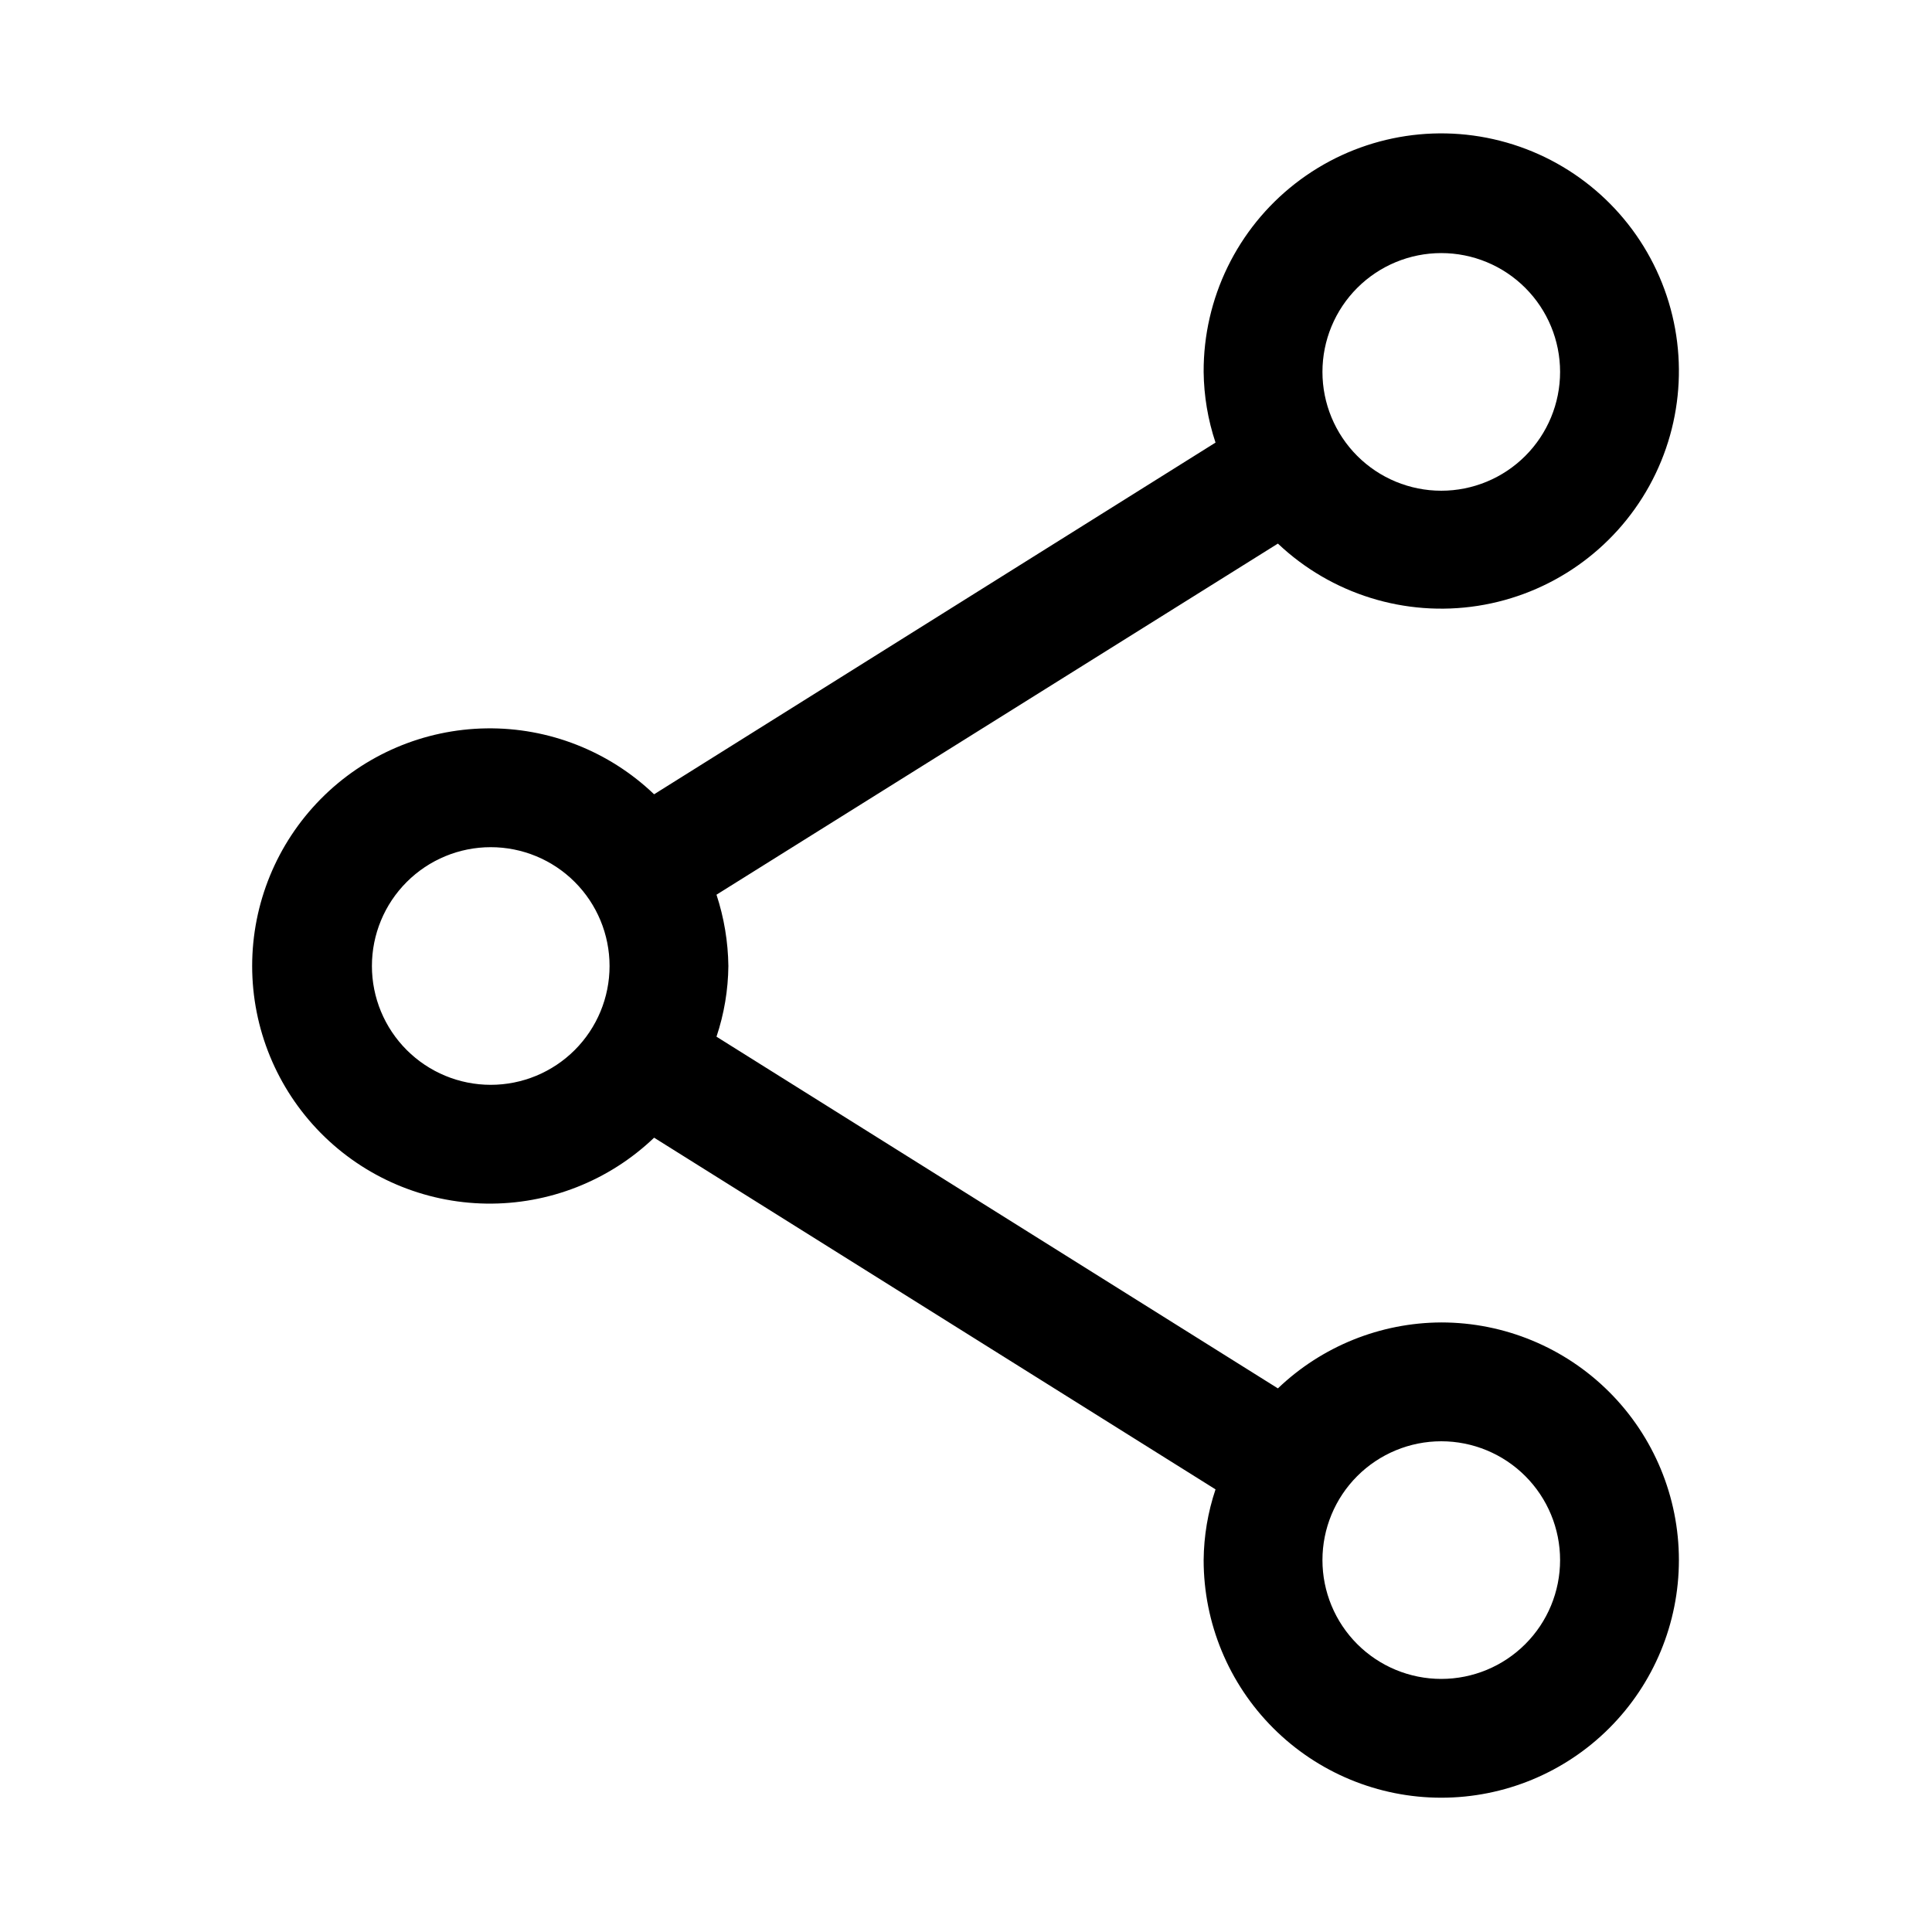<?xml version="1.0" encoding="UTF-8"?>
<!-- Uploaded to: ICON Repo, www.iconrepo.com, Generator: ICON Repo Mixer Tools -->
<svg fill="#000000" width="800px" height="800px" version="1.1" viewBox="144 144 512 512" xmlns="http://www.w3.org/2000/svg">
 <path d="m525.95 494.46c-16.137 0.066-31.633 6.32-43.293 17.477l-148.78-93.203c2.023-6.043 3.086-12.363 3.148-18.734-0.082-6.422-1.145-12.793-3.148-18.895l148.78-93.047c14.152 13.398 33.715 19.492 52.973 16.496 19.262-2.996 36.047-14.742 45.465-31.809 9.414-17.066 10.395-37.531 2.656-55.422-7.734-17.891-23.32-31.188-42.207-36.012-18.883-4.828-38.938-0.637-54.309 11.344-15.375 11.984-24.332 30.41-24.258 49.902 0.07 6.371 1.133 12.691 3.148 18.734l-148.78 93.203v0.004c-11.953-11.438-27.926-17.715-44.465-17.473-16.543 0.246-32.32 6.984-43.934 18.77-11.609 11.781-18.121 27.66-18.121 44.203 0 16.539 6.512 32.418 18.121 44.203 11.613 11.781 27.391 18.523 43.934 18.766 16.539 0.242 32.512-6.031 44.465-17.469l148.78 93.203c-2.027 6.043-3.09 12.363-3.148 18.734 0 16.703 6.633 32.723 18.445 44.531 11.809 11.812 27.828 18.445 44.527 18.445 16.703 0 32.723-6.633 44.531-18.445 11.812-11.809 18.445-27.828 18.445-44.531 0-16.699-6.633-32.719-18.445-44.531-11.809-11.809-27.828-18.445-44.531-18.445zm0-283.39c8.352 0 16.363 3.316 22.266 9.223 5.906 5.906 9.223 13.914 9.223 22.266 0 8.352-3.316 16.359-9.223 22.266-5.902 5.906-13.914 9.223-22.266 9.223-8.348 0-16.359-3.316-22.266-9.223-5.902-5.906-9.223-13.914-9.223-22.266 0-8.352 3.32-16.359 9.223-22.266 5.906-5.906 13.918-9.223 22.266-9.223zm-251.9 220.42c-8.352 0-16.359-3.32-22.266-9.223-5.906-5.906-9.223-13.914-9.223-22.266s3.316-16.363 9.223-22.266c5.906-5.906 13.914-9.223 22.266-9.223s16.359 3.316 22.266 9.223c5.902 5.902 9.223 13.914 9.223 22.266s-3.32 16.359-9.223 22.266c-5.906 5.902-13.914 9.223-22.266 9.223zm251.9 157.44c-8.348 0-16.359-3.316-22.266-9.223-5.902-5.902-9.223-13.914-9.223-22.266s3.32-16.359 9.223-22.266c5.906-5.902 13.918-9.223 22.266-9.223 8.352 0 16.363 3.32 22.266 9.223 5.906 5.906 9.223 13.914 9.223 22.266s-3.316 16.363-9.223 22.266c-5.902 5.906-13.914 9.223-22.266 9.223z"/>
</svg>